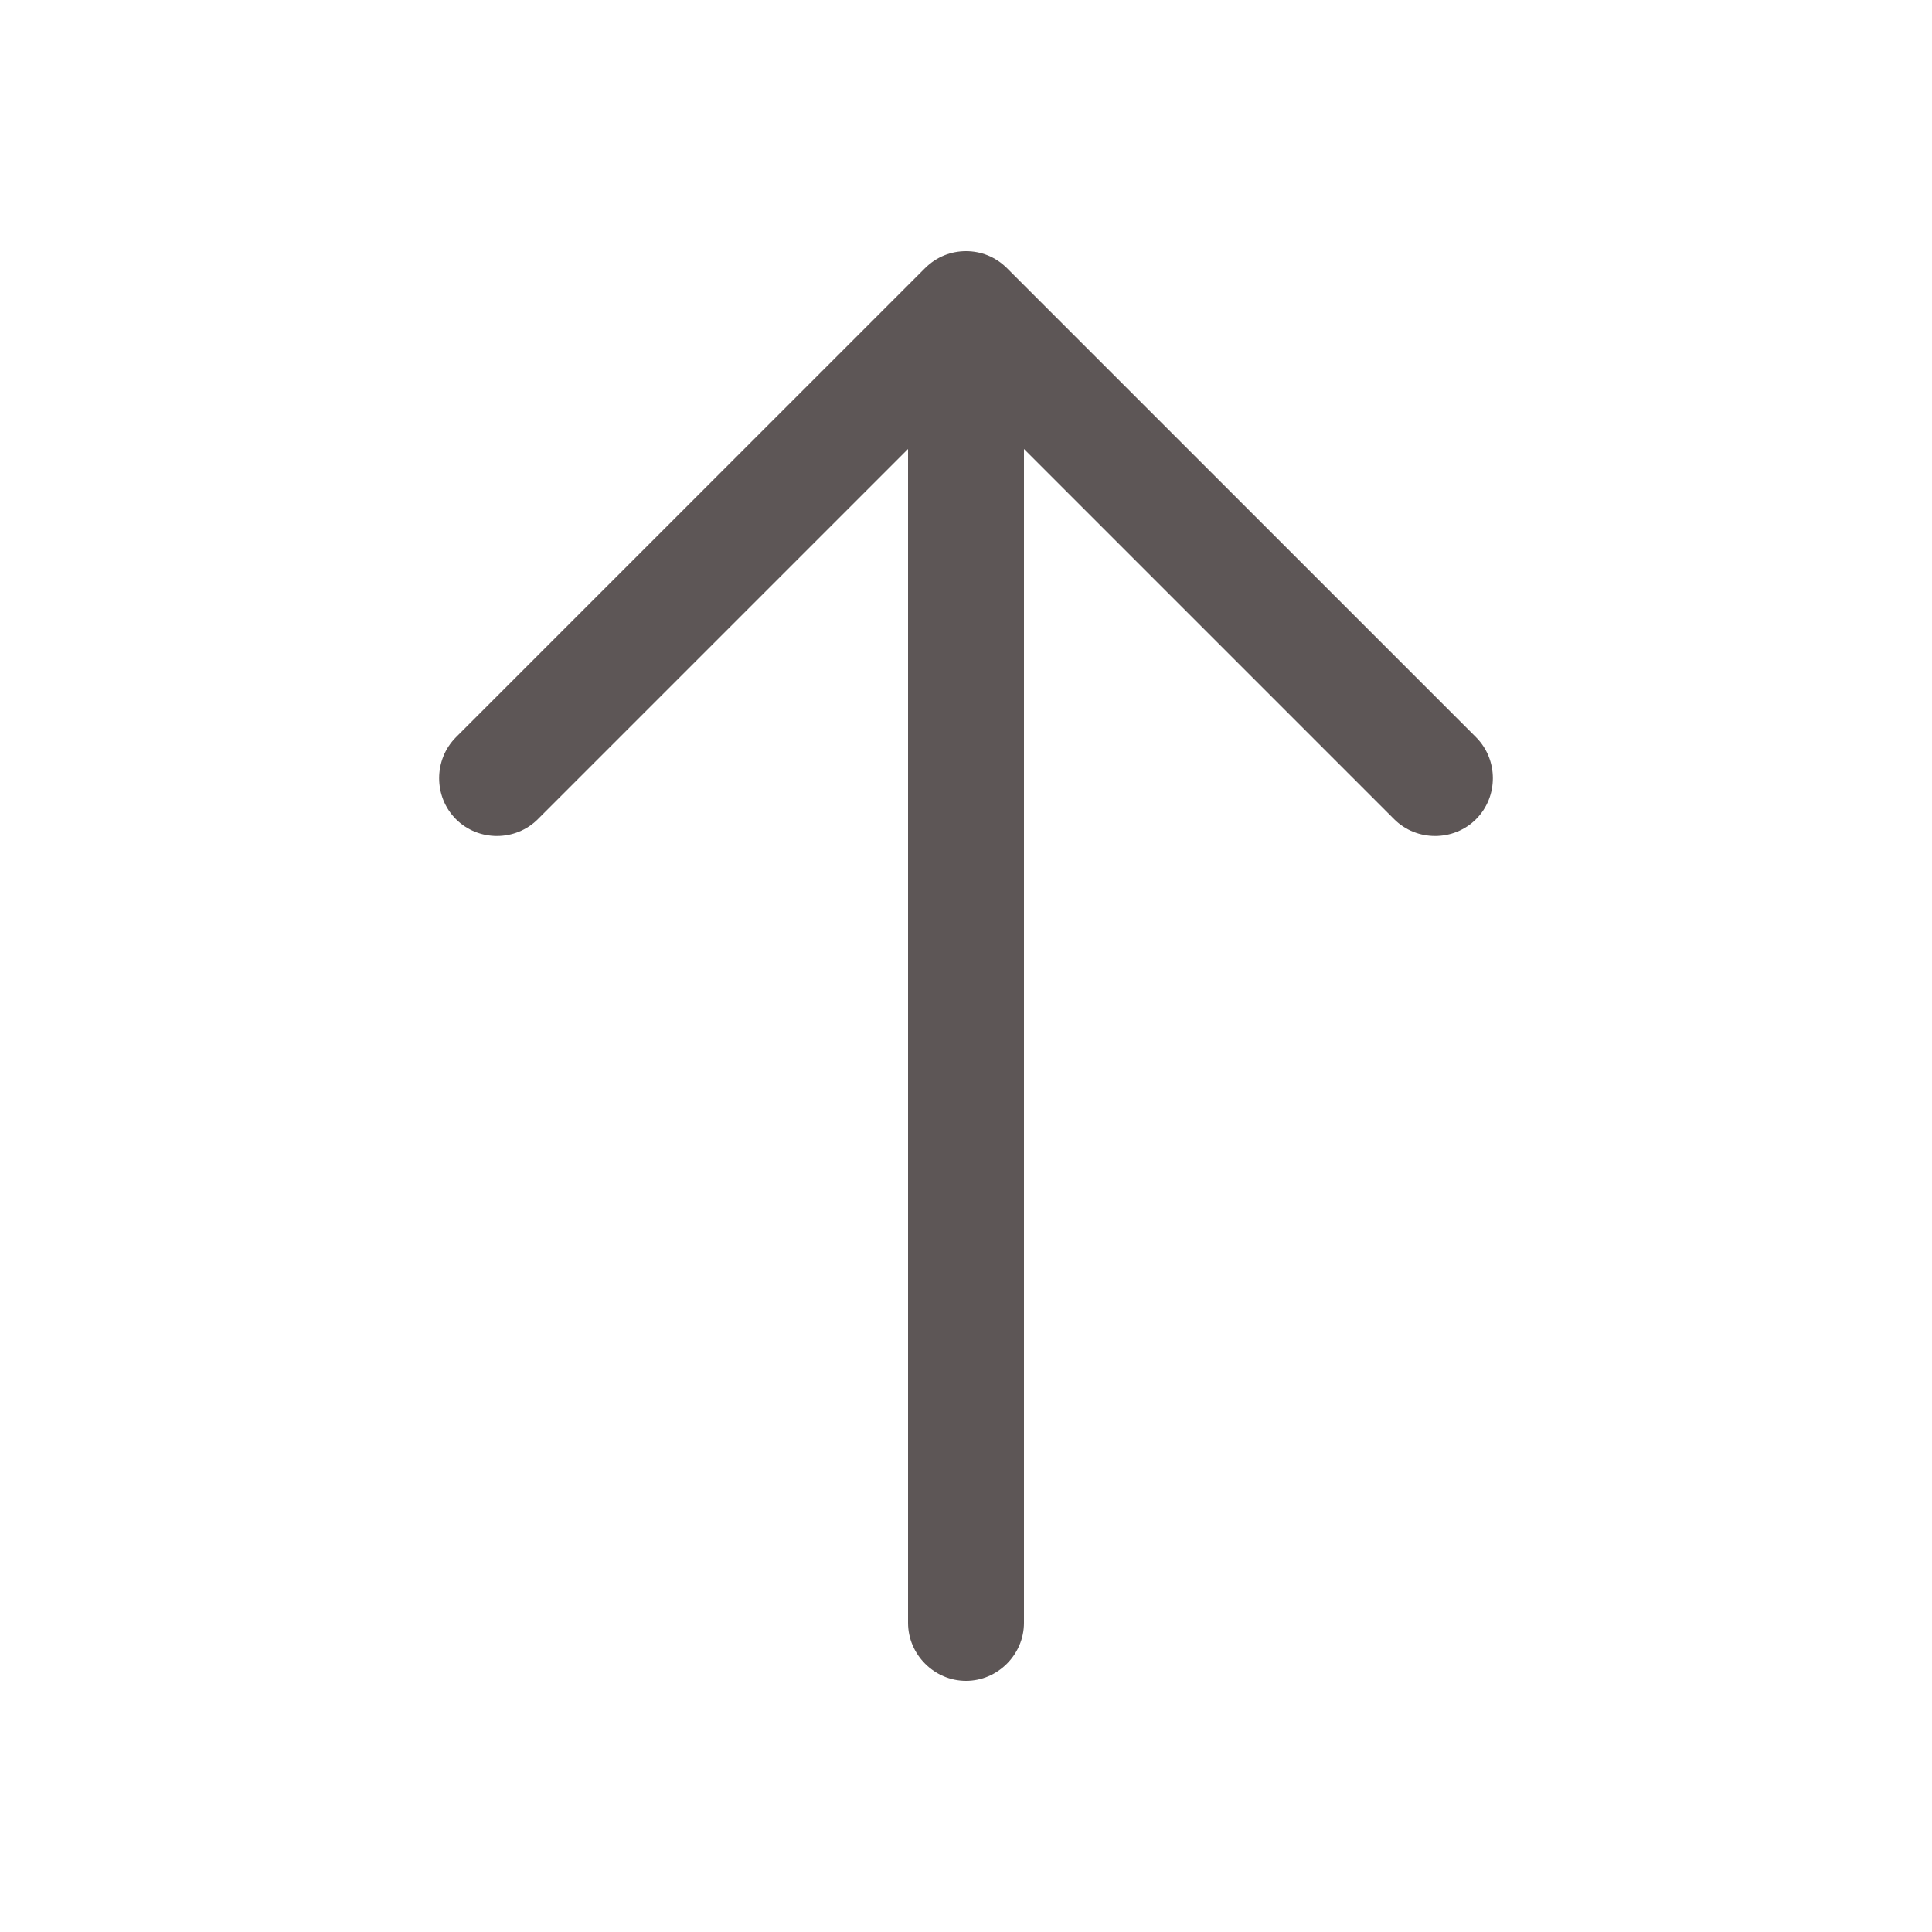<svg width="25" height="25" viewBox="0 0 25 25" fill="none" xmlns="http://www.w3.org/2000/svg">
<path d="M12.5 3.25C12.31 3.25 12.12 3.32 11.97 3.47L5.9 9.54C5.61 9.83 5.61 10.31 5.9 10.6C6.19 10.89 6.67 10.89 6.96 10.6L12.5 5.06L18.04 10.6C18.33 10.89 18.81 10.89 19.1 10.6C19.39 10.31 19.39 9.83 19.1 9.54L13.03 3.47C12.88 3.32 12.69 3.25 12.5 3.25Z" fill="#5D5656"/>
<path d="M12.5 3.42C12.09 3.42 11.75 3.76 11.75 4.17V21C11.75 21.41 12.09 21.75 12.5 21.75C12.91 21.75 13.25 21.41 13.25 21V4.17C13.25 3.76 12.91 3.42 12.5 3.42Z" fill="#5D5656"/>
</svg>

